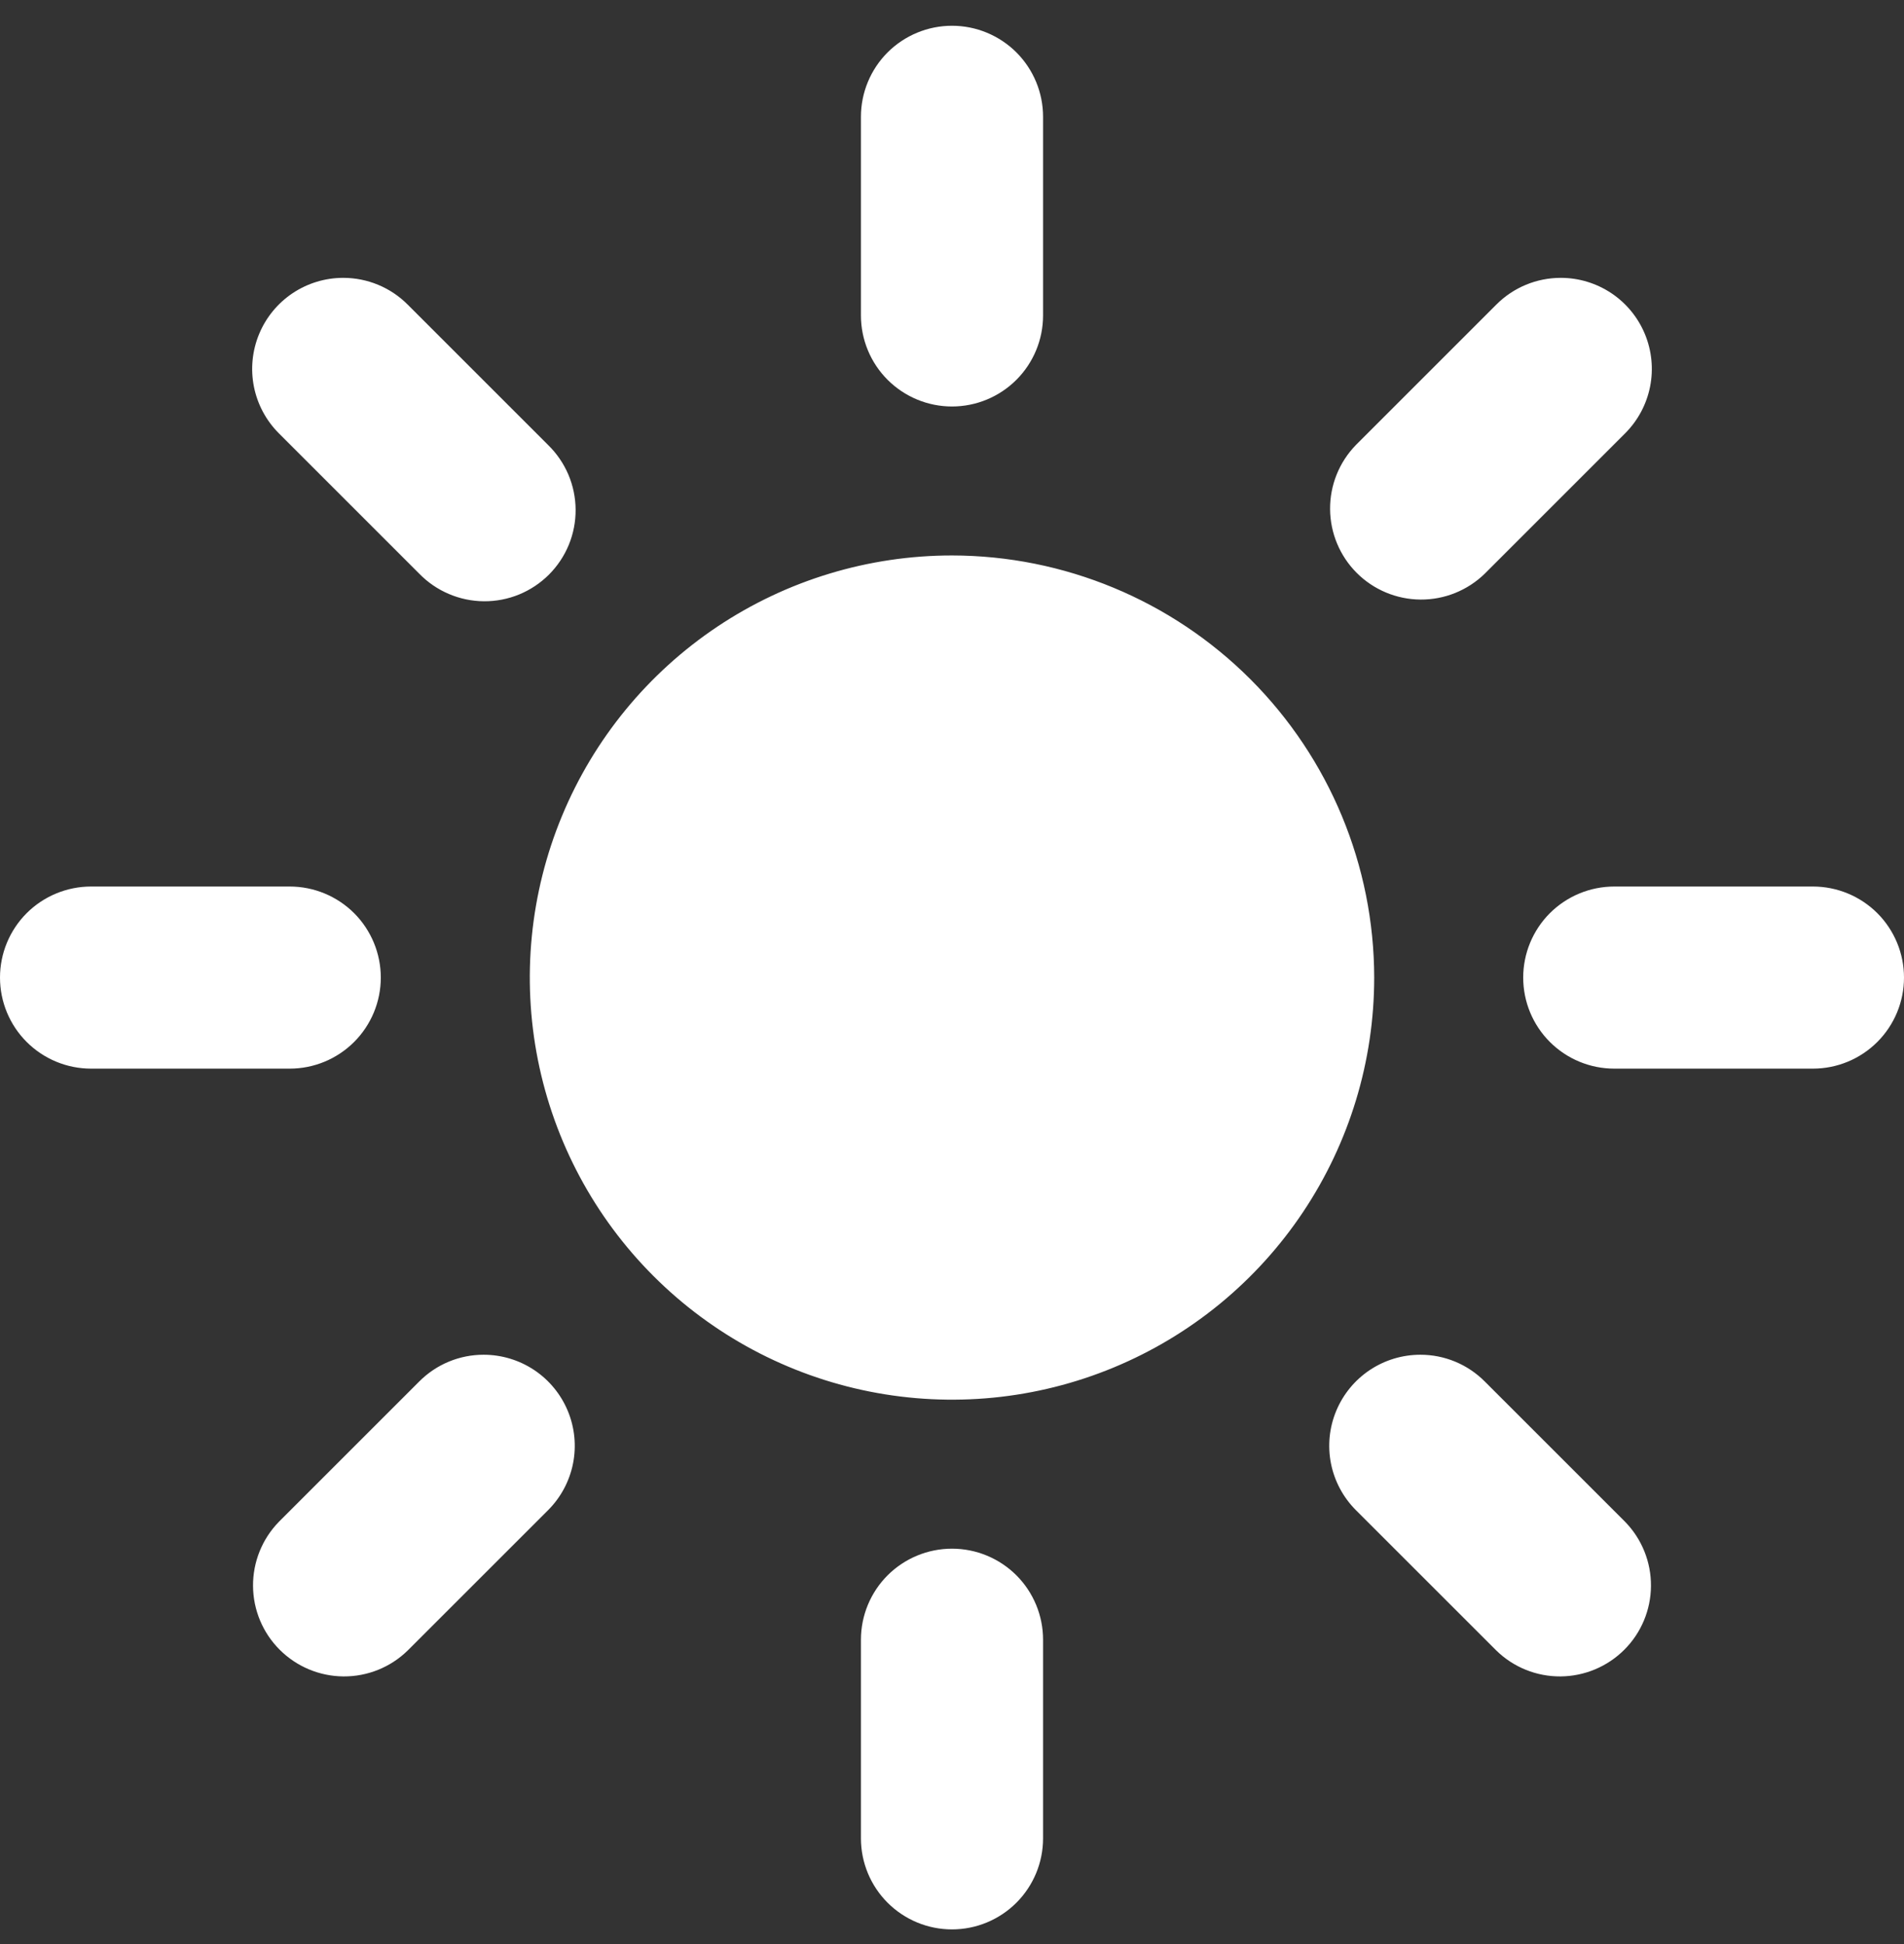 <svg width="47" height="48" viewBox="0 0 47 48" fill="none" xmlns="http://www.w3.org/2000/svg">
<rect x="0" y="0" width="47" height="48" fill="#333333" stroke="none"/>
<path d="M23.5 38.236C22.904 38.236 22.332 38.473 21.91 38.894C21.489 39.316 21.252 39.887 21.252 40.484V45.388C21.252 45.984 21.489 46.556 21.91 46.977C22.332 47.399 22.904 47.636 23.5 47.636C24.096 47.636 24.668 47.399 25.09 46.977C25.511 46.556 25.748 45.984 25.748 45.388V40.484C25.748 39.887 25.511 39.316 25.09 38.894C24.668 38.473 24.096 38.236 23.5 38.236ZM23.5 0.636C22.904 0.636 22.332 0.873 21.91 1.294C21.489 1.716 21.252 2.287 21.252 2.884V7.788C21.252 8.384 21.489 8.956 21.91 9.377C22.332 9.799 22.904 10.036 23.5 10.036C24.096 10.036 24.668 9.799 25.09 9.377C25.511 8.956 25.748 8.384 25.748 7.788V2.884C25.748 2.287 25.511 1.716 25.09 1.294C24.668 0.873 24.096 0.636 23.5 0.636ZM35.06 33.448C34.615 33.448 34.181 33.58 33.811 33.827C33.442 34.074 33.154 34.425 32.984 34.835C32.813 35.246 32.769 35.698 32.855 36.134C32.942 36.57 33.156 36.97 33.47 37.285L36.938 40.752C37.361 41.165 37.93 41.394 38.521 41.39C39.112 41.386 39.678 41.149 40.096 40.731C40.514 40.314 40.75 39.748 40.754 39.157C40.758 38.566 40.529 37.997 40.117 37.574L36.649 34.106C36.44 33.897 36.193 33.731 35.92 33.618C35.647 33.505 35.355 33.447 35.06 33.448ZM8.472 6.86C8.028 6.86 7.593 6.992 7.223 7.239C6.854 7.486 6.566 7.837 6.396 8.248C6.226 8.659 6.181 9.111 6.268 9.547C6.355 9.983 6.569 10.383 6.883 10.698L10.351 14.166C10.559 14.379 10.807 14.549 11.081 14.665C11.355 14.782 11.649 14.843 11.947 14.845C12.244 14.847 12.54 14.79 12.815 14.677C13.09 14.564 13.34 14.397 13.551 14.187C13.761 13.976 13.928 13.726 14.041 13.451C14.154 13.175 14.211 12.88 14.209 12.582C14.207 12.285 14.146 11.99 14.03 11.717C13.913 11.443 13.743 11.195 13.53 10.987L10.062 7.519C9.854 7.31 9.606 7.144 9.333 7.031C9.06 6.918 8.768 6.86 8.472 6.86ZM44.752 21.888H39.848C39.252 21.888 38.68 22.125 38.258 22.546C37.837 22.968 37.6 23.54 37.6 24.136C37.6 24.732 37.837 25.304 38.258 25.725C38.68 26.147 39.252 26.384 39.848 26.384H44.752C45.348 26.384 45.92 26.147 46.342 25.725C46.763 25.304 47 24.732 47 24.136C47 23.54 46.763 22.968 46.342 22.546C45.92 22.125 45.348 21.888 44.752 21.888ZM7.152 21.888H2.248C1.652 21.888 1.08 22.125 0.658 22.546C0.237 22.968 0 23.54 0 24.136C0 24.732 0.237 25.304 0.658 25.725C1.08 26.147 1.652 26.384 2.248 26.384H7.152C7.748 26.384 8.32 26.147 8.742 25.725C9.163 25.304 9.4 24.732 9.4 24.136C9.4 23.54 9.163 22.968 8.742 22.546C8.32 22.125 7.748 21.888 7.152 21.888ZM38.528 6.86C38.232 6.86 37.94 6.918 37.667 7.031C37.394 7.144 37.146 7.31 36.938 7.519L33.47 10.987C33.058 11.41 32.829 11.979 32.833 12.57C32.837 13.161 33.073 13.727 33.491 14.145C33.909 14.563 34.475 14.799 35.066 14.803C35.657 14.807 36.225 14.578 36.649 14.166L40.117 10.698C40.431 10.383 40.645 9.983 40.732 9.547C40.819 9.111 40.774 8.659 40.604 8.248C40.434 7.837 40.146 7.486 39.777 7.239C39.407 6.992 38.972 6.86 38.528 6.86ZM11.94 33.448C11.645 33.447 11.353 33.505 11.08 33.618C10.807 33.731 10.56 33.897 10.351 34.106L6.883 37.574C6.471 37.997 6.242 38.566 6.246 39.157C6.25 39.748 6.486 40.314 6.904 40.731C7.322 41.149 7.888 41.386 8.479 41.39C9.07 41.394 9.639 41.165 10.062 40.752L13.53 37.285C13.844 36.97 14.058 36.57 14.145 36.134C14.231 35.698 14.187 35.246 14.016 34.835C13.846 34.425 13.558 34.074 13.189 33.827C12.819 33.58 12.384 33.448 11.94 33.448ZM23.5 13.714C21.439 13.714 19.424 14.325 17.71 15.47C15.996 16.616 14.66 18.243 13.872 20.148C13.083 22.052 12.876 24.147 13.278 26.169C13.681 28.191 14.673 30.047 16.131 31.505C17.588 32.962 19.445 33.955 21.467 34.357C23.488 34.759 25.584 34.553 27.488 33.764C29.393 32.975 31.02 31.64 32.165 29.926C33.31 28.212 33.922 26.197 33.922 24.136C33.919 21.373 32.819 18.724 30.866 16.77C28.912 14.816 26.263 13.717 23.5 13.714Z" fill="white"/>
</svg>

